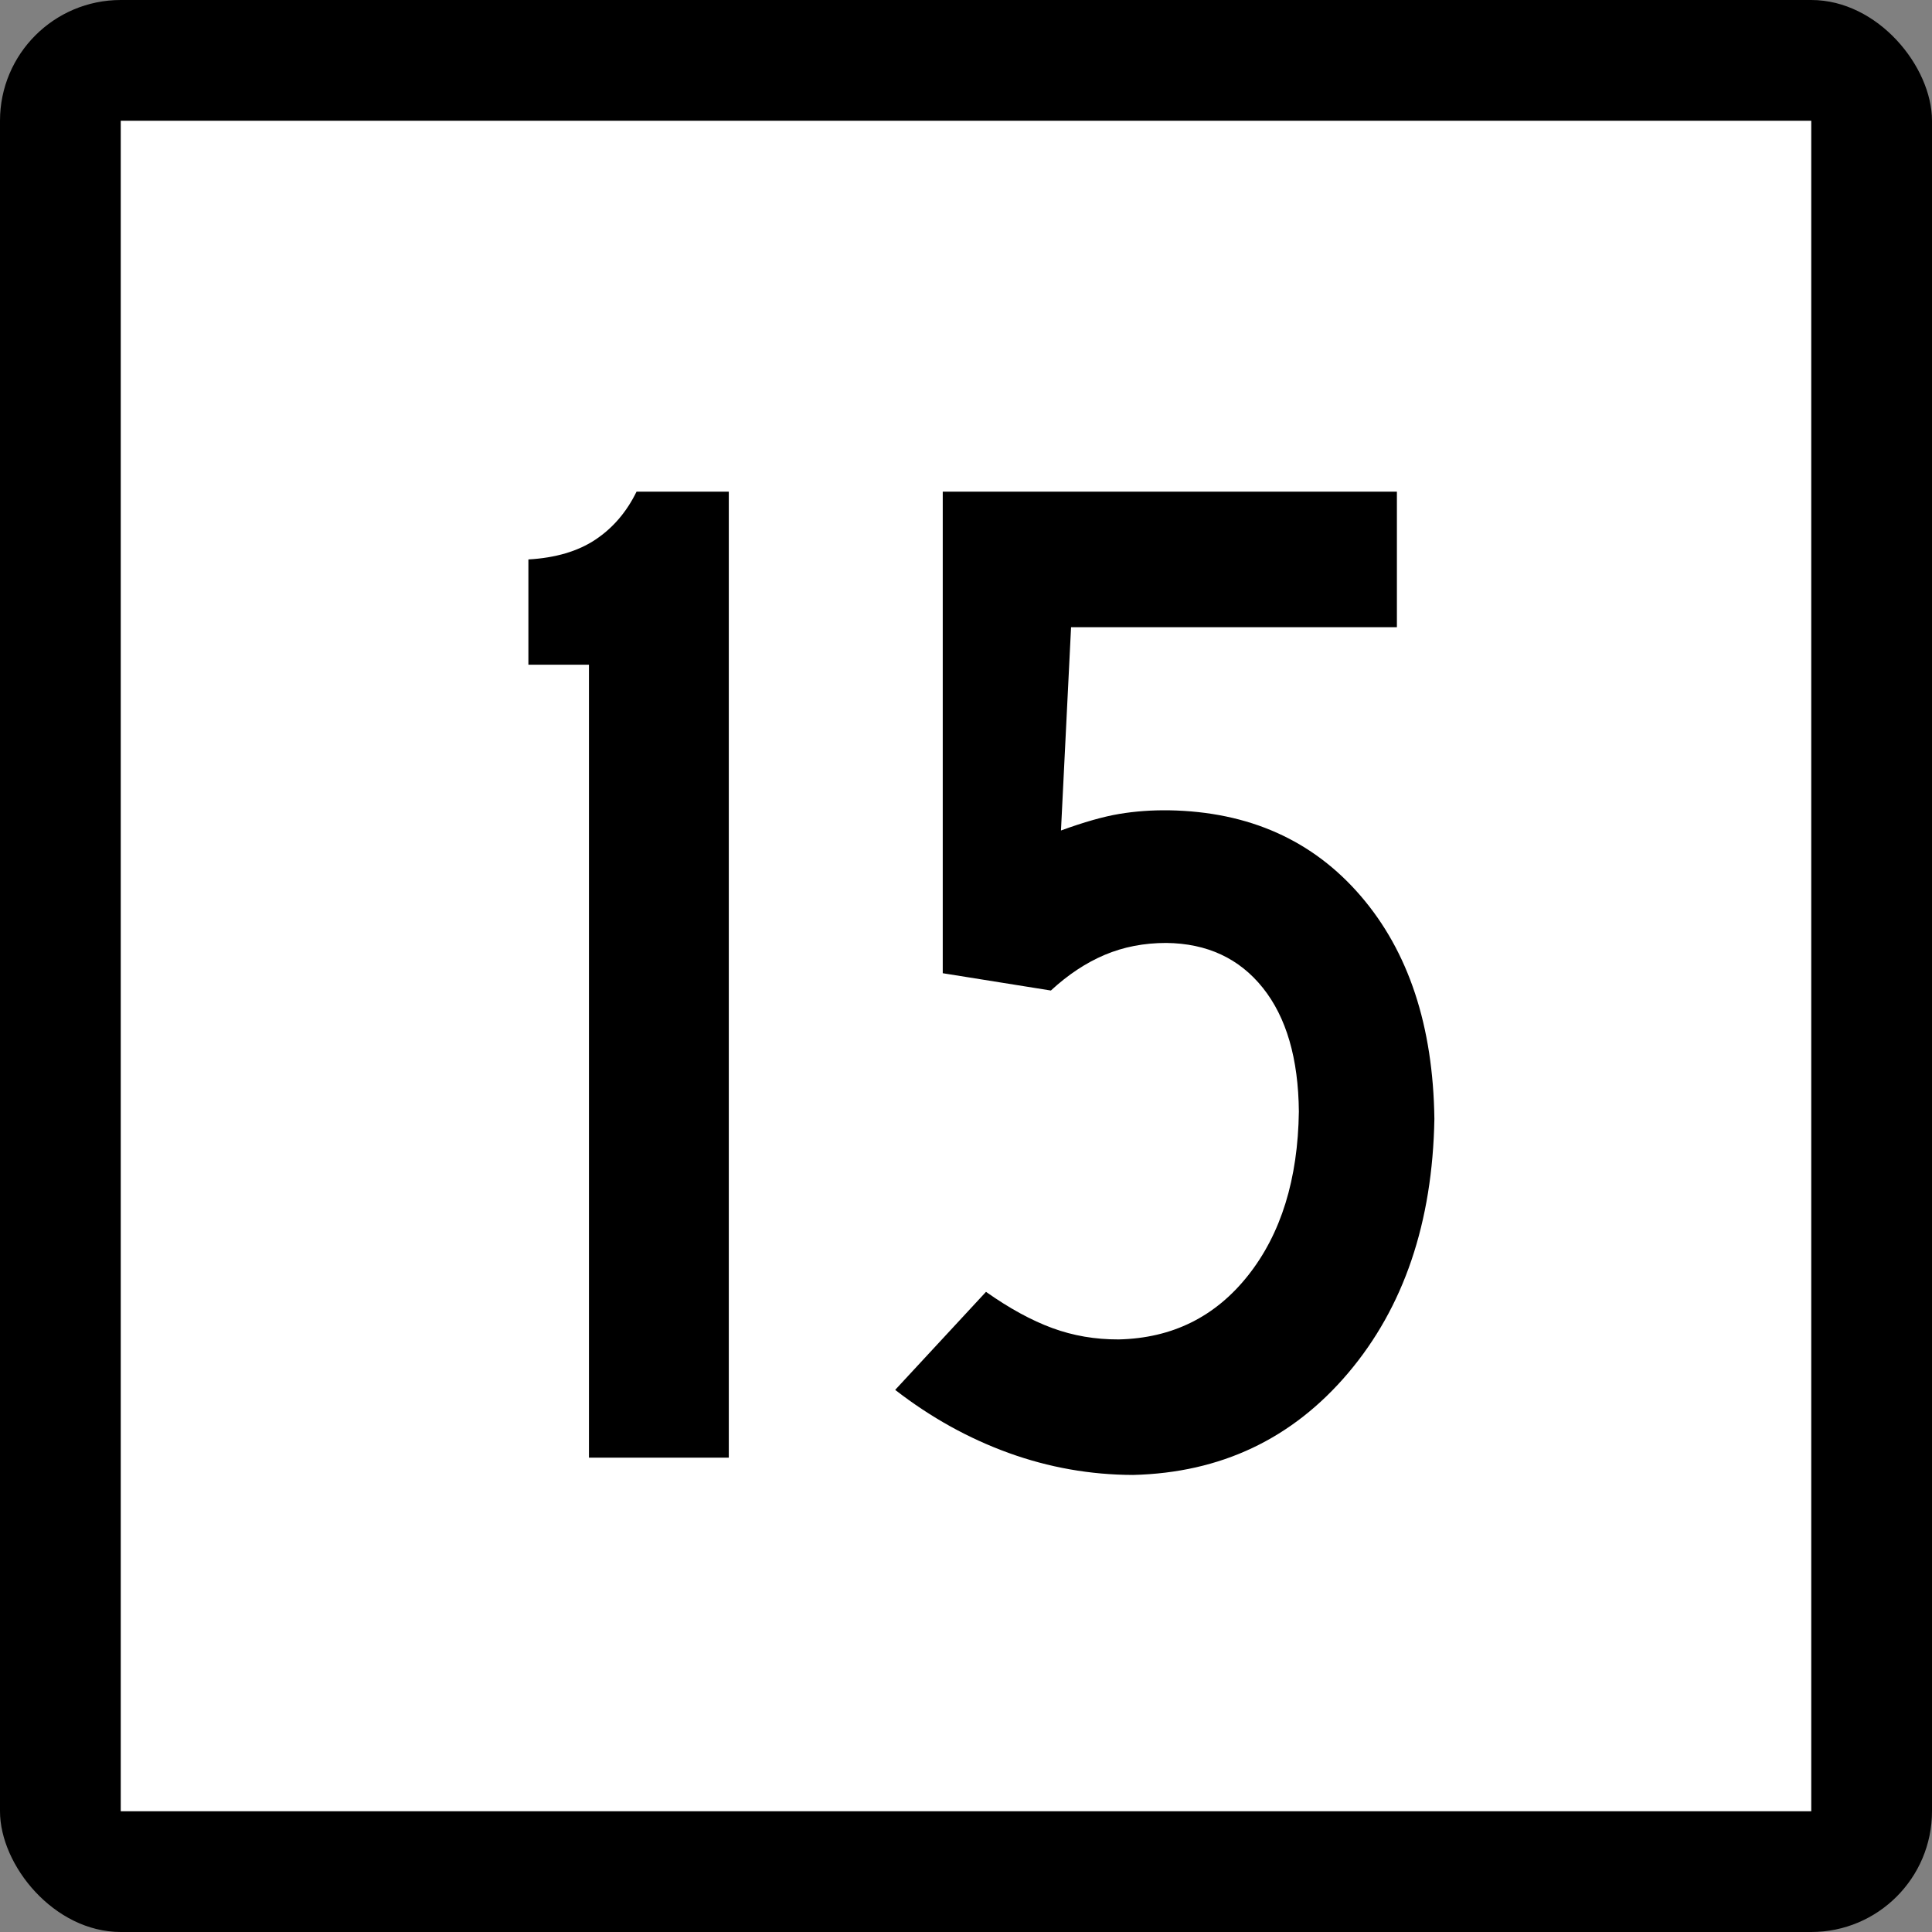 <?xml version="1.0" encoding="UTF-8" standalone="no"?>
<!-- Created with Inkscape (http://www.inkscape.org/) -->

<svg
   xmlns:dc="http://purl.org/dc/elements/1.1/"
   xmlns:cc="http://creativecommons.org/ns#"
   xmlns:rdf="http://www.w3.org/1999/02/22-rdf-syntax-ns#"
   xmlns:svg="http://www.w3.org/2000/svg"
   xmlns="http://www.w3.org/2000/svg"
   xmlns:sodipodi="http://sodipodi.sourceforge.net/DTD/sodipodi-0.dtd"
   xmlns:inkscape="http://www.inkscape.org/namespaces/inkscape"
   id="svg2"
   sodipodi:version="0.32"
   inkscape:version="0.48.1 "
   width="200"
   height="200"
   version="1.0"
   sodipodi:docname="Connecticut_Highway_x[1].svg"
   inkscape:output_extension="org.inkscape.output.svg.inkscape">
  <rect width="100%" height="100%" fill="#808080" stroke="none"/>
  <defs
     id="defs5" />
  <sodipodi:namedview
     inkscape:window-height="746"
     inkscape:window-width="1024"
     inkscape:pageshadow="2"
     inkscape:pageopacity="0.0"
     guidetolerance="10.0"
     gridtolerance="10.0"
     objecttolerance="10.0"
     borderopacity="1.0"
     bordercolor="#666666"
     pagecolor="#ffffff"
     id="base"
     width="2160px"
     height="2160px"
     units="px"
     inkscape:zoom="4.01"
     inkscape:cx="96.203049"
     inkscape:cy="91.818722"
     inkscape:window-x="-8"
     inkscape:window-y="-8"
     inkscape:current-layer="g6057"
     showgrid="false"
     inkscape:window-maximized="0" />
  <g
     id="g6057"
     transform="matrix(9.2592593e-2,0,0,9.2592593e-2,0,5.6514033e-6)">
    <rect
       rx="135"
       ry="135"
       y="-6.1035156e-005"
       x="0"
       height="2160"
       width="2160"
       id="rect2161"
       style="opacity:1;color:#000000;fill:#000000;fill-opacity:1;fill-rule:nonzero;stroke:none;stroke-width:1;stroke-linecap:butt;stroke-linejoin:miter;marker:none;marker-start:none;marker-mid:none;marker-end:none;stroke-miterlimit:4;stroke-dasharray:none;stroke-dashoffset:0;stroke-opacity:1;visibility:visible;display:inline;overflow:visible;enable-background:accumulate" />
    <rect
       style="opacity:1;color:#000000;fill:#ffffff;fill-opacity:1;fill-rule:nonzero;stroke:none;stroke-width:1;stroke-linecap:butt;stroke-linejoin:miter;marker:none;marker-start:none;marker-mid:none;marker-end:none;stroke-miterlimit:4;stroke-dasharray:none;stroke-dashoffset:0;stroke-opacity:1;visibility:visible;display:inline;overflow:visible;enable-background:accumulate"
       id="rect3134"
       width="1890"
       height="1890"
       x="135"
       y="135" />
    <g
       style="font-size:1611.908px;font-style:normal;font-weight:normal;writing-mode:lr-tb;fill:#000000;fill-opacity:1;stroke:none;font-family:Bitstream Vera Sans"
       id="text4105">
      <path
         d="m 814.809,1629.666 0,-1079.964 -103.161,0 c -11.082,22.702 -26.395,40.567 -45.939,53.595 -19.544,13.03 -44.529,20.418 -74.953,22.163 l 0,117.668 67.699,0 0,886.538 z"
         style="font-variant:normal;font-stretch:normal;text-align:center;text-anchor:middle;font-family:Roadgeek 2005 Series C;-inkscape-font-specification:Roadgeek 2005 Series C"
         id="path3059" />
      <path
         d="m 1603.658,1250.873 c -1.377,-103.933 -28.847,-187.012 -82.408,-249.238 -53.562,-62.225 -124.955,-94.127 -214.179,-95.706 -19.343,-0.268 -37.88,1.075 -55.61,4.03 -17.731,2.956 -39.492,9.135 -65.281,18.537 l 11.283,-227.276 364.286,0 0,-151.517 -507.745,0 0,538.37 120.892,19.343 c 19.174,-17.73 39.256,-31.028 60.244,-39.894 20.988,-8.865 43.89,-13.298 68.707,-13.298 45.67,0.504 81.668,17.228 107.996,50.17 26.327,32.943 39.759,79.084 40.297,138.421 -1.042,75.49 -19.914,136.473 -56.618,182.949 -36.704,46.476 -84.994,70.386 -144.868,71.729 -26.126,0.101 -50.842,-4.13 -74.147,-12.694 -23.305,-8.563 -48.021,-22.063 -74.147,-40.499 l -101.549,109.608 c 39.693,30.76 82.005,54.267 126.936,70.52 44.931,16.253 91.273,24.447 139.025,24.581 97.955,-2.384 178.079,-40.331 240.373,-113.84 62.292,-73.509 94.463,-168.274 96.512,-284.297 z"
         style="font-variant:normal;font-stretch:normal;text-align:center;text-anchor:middle;font-family:Roadgeek 2005 Series C;-inkscape-font-specification:Roadgeek 2005 Series C"
         id="path3061" />
    </g>
  </g>
</svg>
